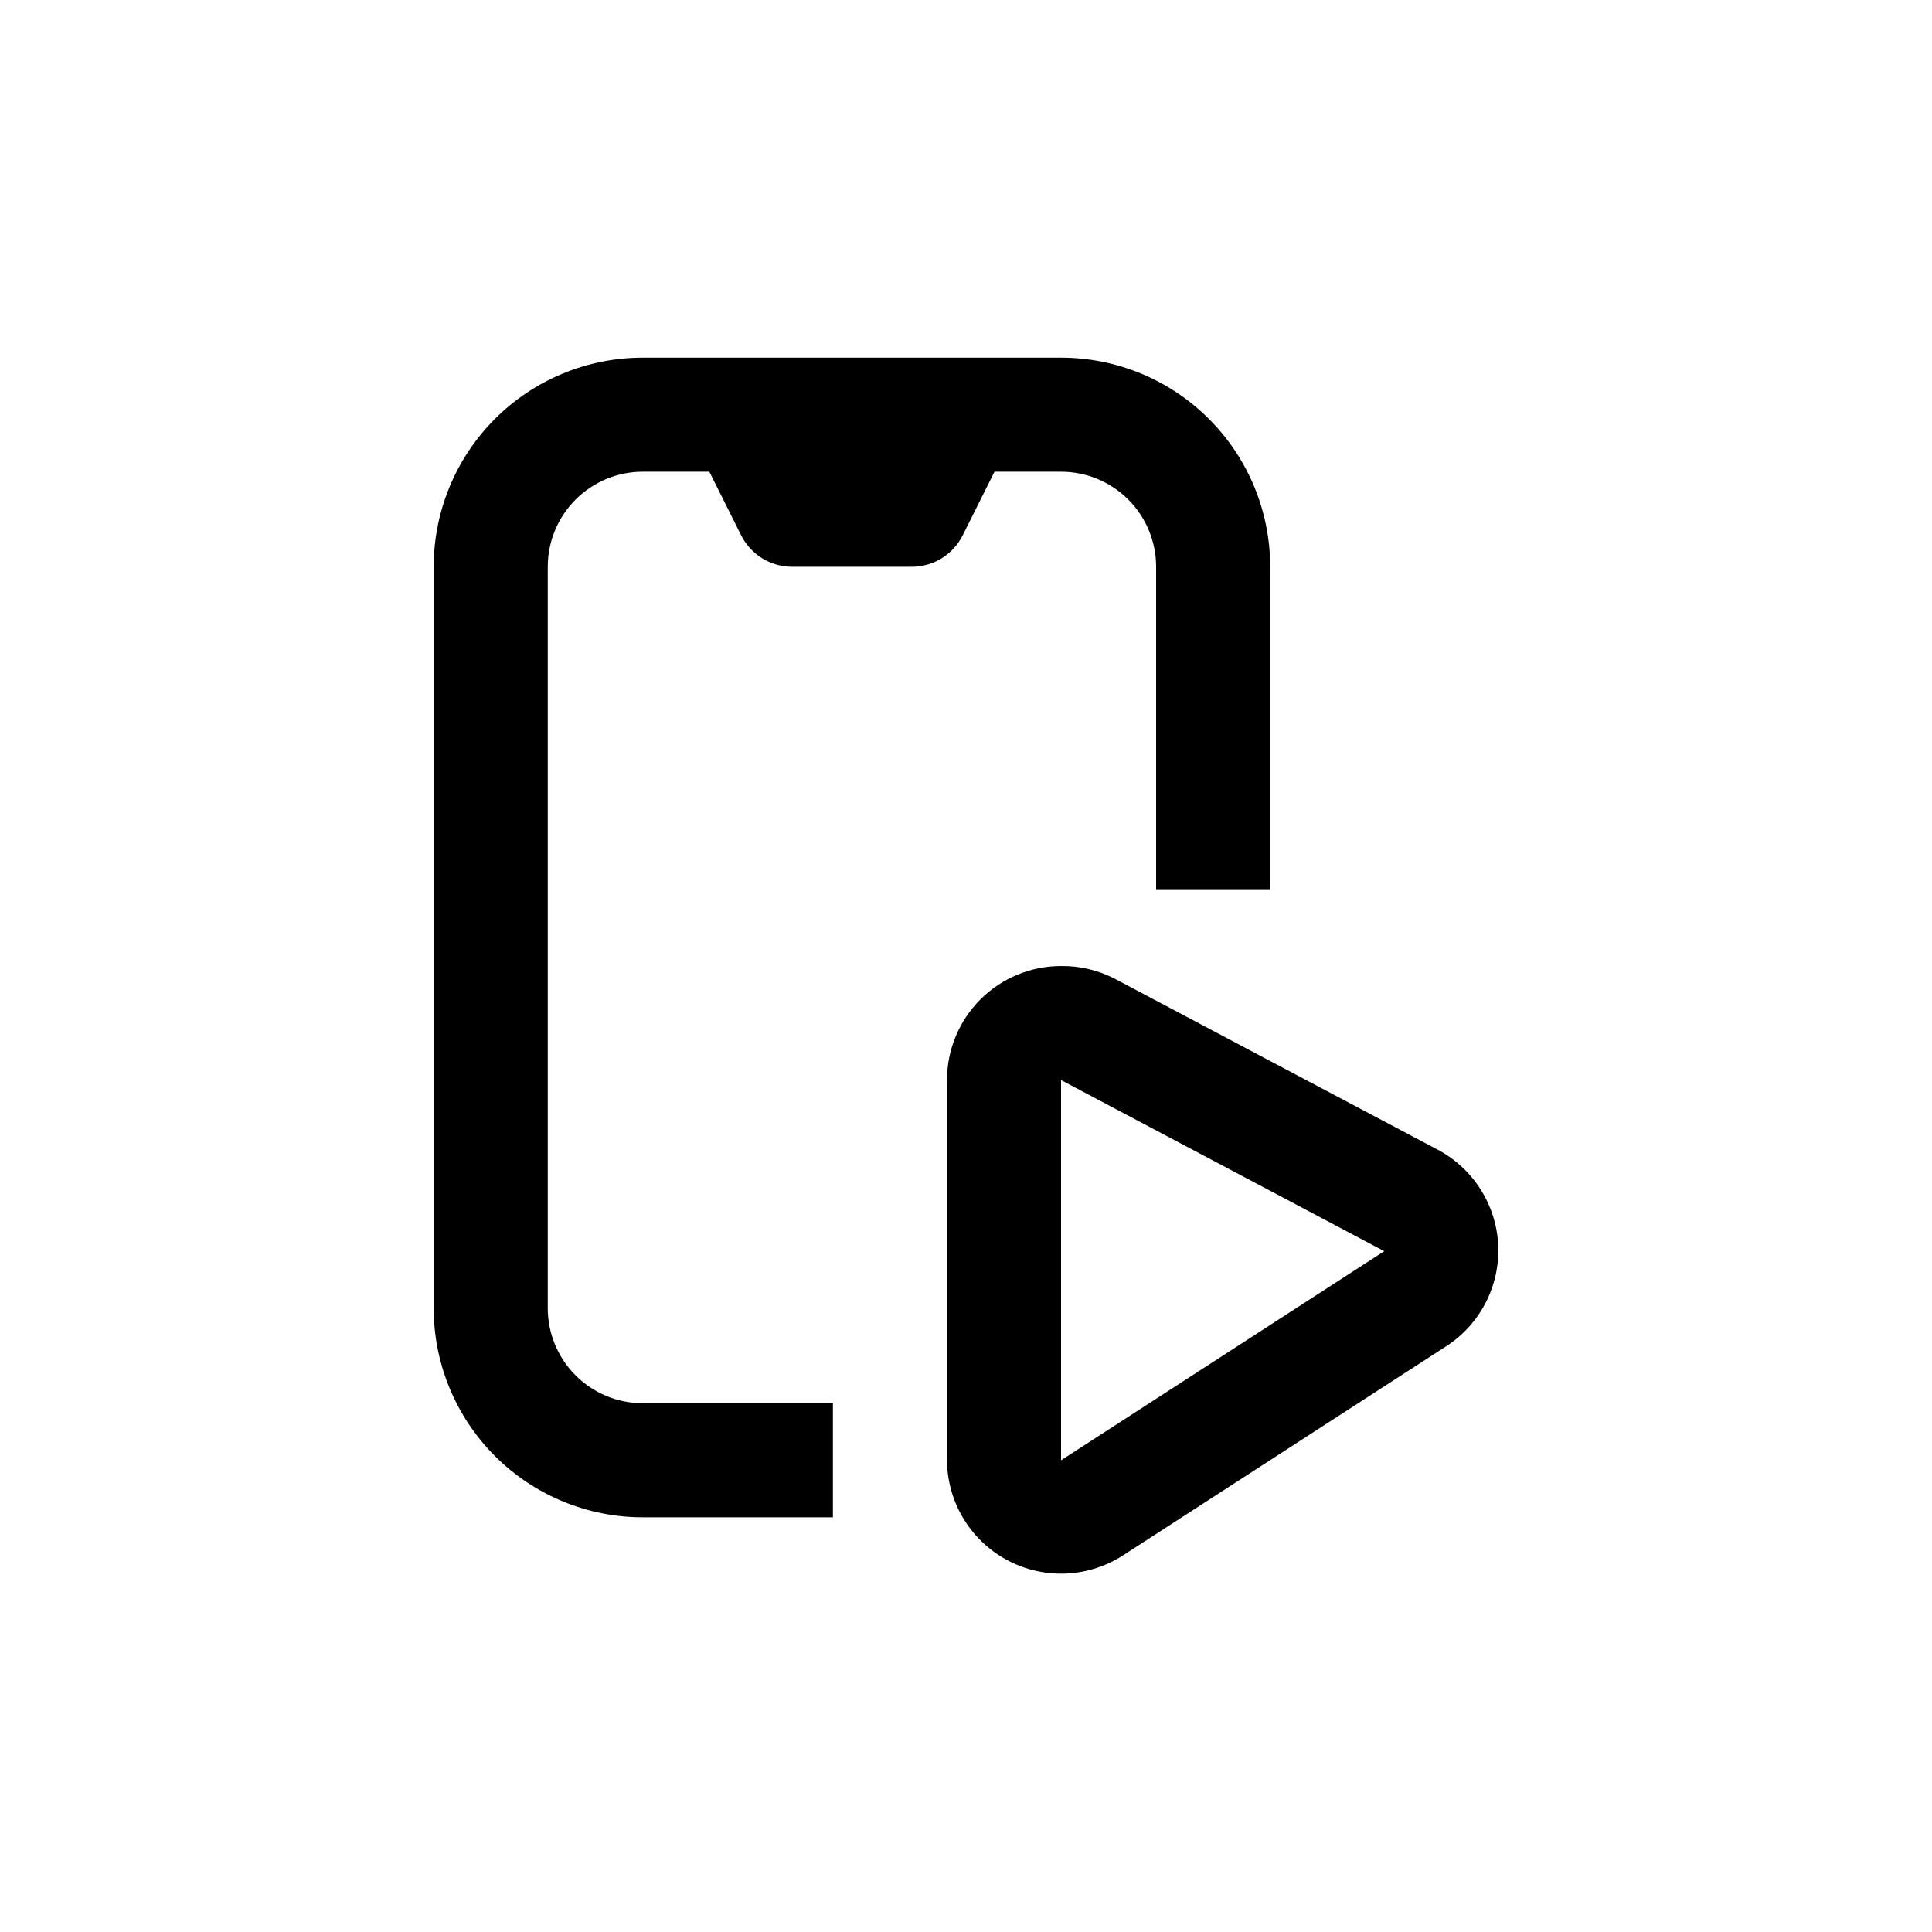 <?xml version="1.0" encoding="UTF-8"?>
<!-- Uploaded to: ICON Repo, www.svgrepo.com, Generator: ICON Repo Mixer Tools -->
<svg fill="#000000" width="800px" height="800px" version="1.1" viewBox="144 144 512 512" xmlns="http://www.w3.org/2000/svg">
 <g>
  <path d="m364.73 546.1h-50.379c-14.699 0-28.793-5.836-39.188-16.23-10.395-10.395-16.23-24.488-16.23-39.188v-196.48c0-14.699 5.836-28.793 16.23-39.188 10.395-10.395 24.488-16.23 39.188-16.23h110.84c14.699 0 28.797 5.836 39.188 16.23 10.395 10.395 16.234 24.488 16.234 39.188v85.648h-30.23v-85.648c0-6.68-2.652-13.09-7.379-17.812-4.723-4.727-11.129-7.379-17.812-7.379h-110.84c-6.68 0-13.09 2.652-17.812 7.379-4.727 4.723-7.379 11.133-7.379 17.812v196.48c0 6.68 2.652 13.09 7.379 17.812 4.723 4.727 11.133 7.379 17.812 7.379h50.379z"/>
  <path d="m385.64 294.2h-31.742c-2.805-0.004-5.551-0.789-7.938-2.266-2.383-1.477-4.309-3.59-5.562-6.098l-10.934-21.867h80.609l-10.934 21.867c-1.25 2.508-3.18 4.621-5.562 6.098-2.383 1.477-5.133 2.262-7.938 2.266z"/>
  <path d="m425.19 430.23 85.648 45.344-85.648 55.418v-100.76m0-30.23v0.004c-8.016 0-15.703 3.184-21.375 8.852-5.668 5.668-8.852 13.359-8.852 21.375v100.76c0.043 7.262 2.703 14.266 7.484 19.727 4.785 5.465 11.375 9.023 18.566 10.027 7.191 1.004 14.504-0.617 20.602-4.562l85.648-55.418c9.004-5.824 14.246-15.984 13.781-26.699-0.465-10.711-6.574-20.375-16.051-25.395l-85.648-45.344h0.004c-4.379-2.246-9.238-3.387-14.16-3.324z"/>
 </g>
</svg>